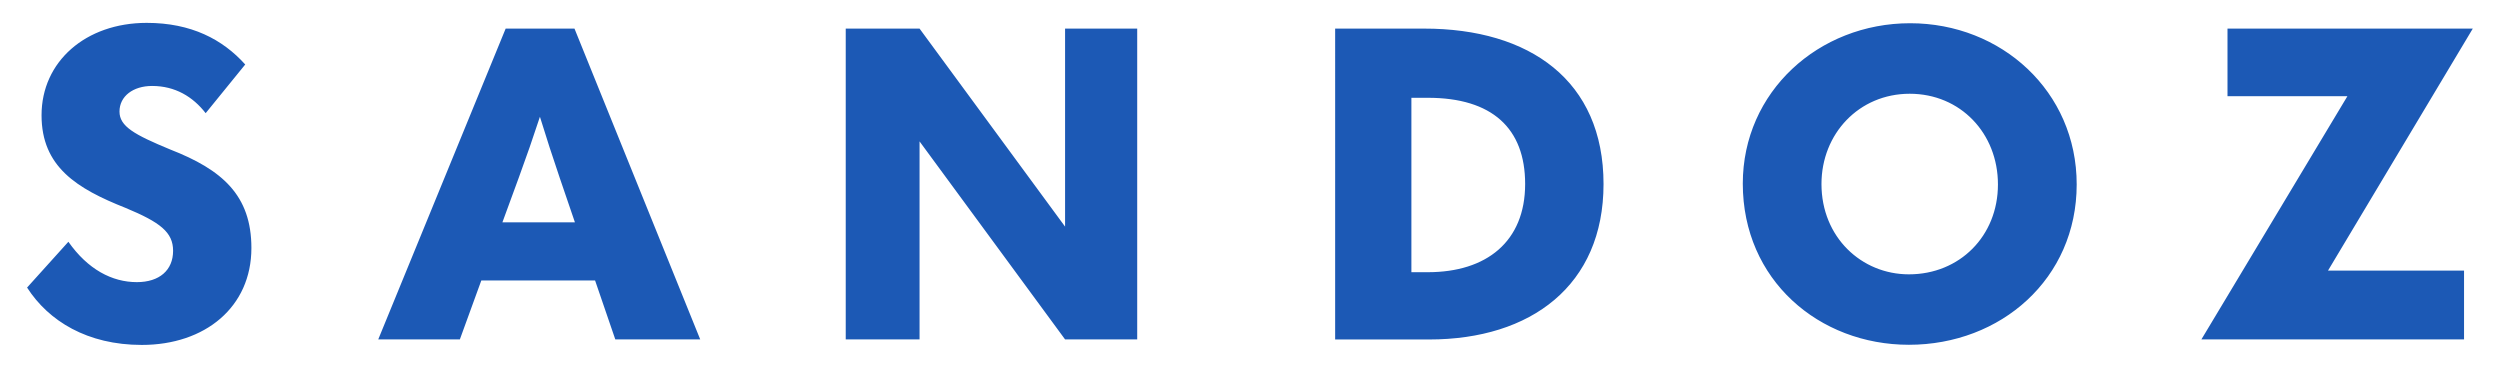 <?xml version="1.0" encoding="UTF-8"?><svg id="Capa_3" xmlns="http://www.w3.org/2000/svg" viewBox="0 0 340 50"><defs><style>.cls-1{fill:#1c59b5;stroke-width:0px;}</style></defs><path class="cls-1" d="m3.69,39.1l5.61-6.22c2.64,3.76,5.94,5.49,9.31,5.49,3.08,0,4.93-1.63,4.93-4.26,0-2.52-1.74-3.87-6.45-5.83-6.67-2.64-11.44-5.61-11.44-12.61,0-7.29,6-12.56,14.3-12.56,6.06,0,10.32,2.24,13.4,5.66l-5.38,6.62c-1.74-2.24-4.15-3.7-7.29-3.7-2.58,0-4.43,1.4-4.43,3.48,0,2.02,2.02,3.14,6.9,5.16,7.06,2.75,11.04,6.22,11.04,13.4,0,8.02-6.28,13.18-14.91,13.18-7.4,0-12.67-3.25-15.59-7.79Zm79.99,7.06l-2.75-8.02h-15.47s-2.92,8.02-2.92,8.02h-11.1S68.77,3.89,68.77,3.89h9.36s17.1,42.27,17.1,42.27h-11.55Zm-15.36-15.92h9.87s-2.07-6.06-2.07-6.06c-.95-2.8-1.85-5.55-2.69-8.3-.9,2.75-1.85,5.49-2.86,8.24l-2.24,6.11Zm113.26,15.92V3.89s12.11,0,12.11,0c14.35,0,24.39,7.06,24.39,21.14,0,13.79-9.87,21.14-23.72,21.14h-12.78Zm10.37-9.14h2.24c7.96,0,13.23-4.15,13.23-12,0-7.57-4.49-11.72-13.23-11.72h-2.24s0,23.72,0,23.72Zm45.07-12.05c0-12.5,10.32-21.81,22.76-21.81,12.39,0,22.65,9.25,22.65,21.92,0,12.84-10.32,21.81-22.82,21.81-12.22,0-22.59-8.8-22.59-21.92Zm34.7.11c0-6.95-5.1-12.33-12-12.33s-12,5.44-12,12.28c0,7.23,5.44,12.28,11.89,12.28,6.9,0,12.11-5.21,12.11-12.22ZM336.31,3.89h-33.37s0,9.19,0,9.19h16.31s-19.86,33.08-19.86,33.08h35.72v-9.36s-18.5,0-18.5,0l19.69-32.91Zm-191.46,42.27h9.81V3.89h-9.81s0,26.93,0,26.93L125.06,3.89h-10.04s0,42.27,0,42.27h10.04s0-26.93,0-26.93l19.79,26.93Z"/></svg>